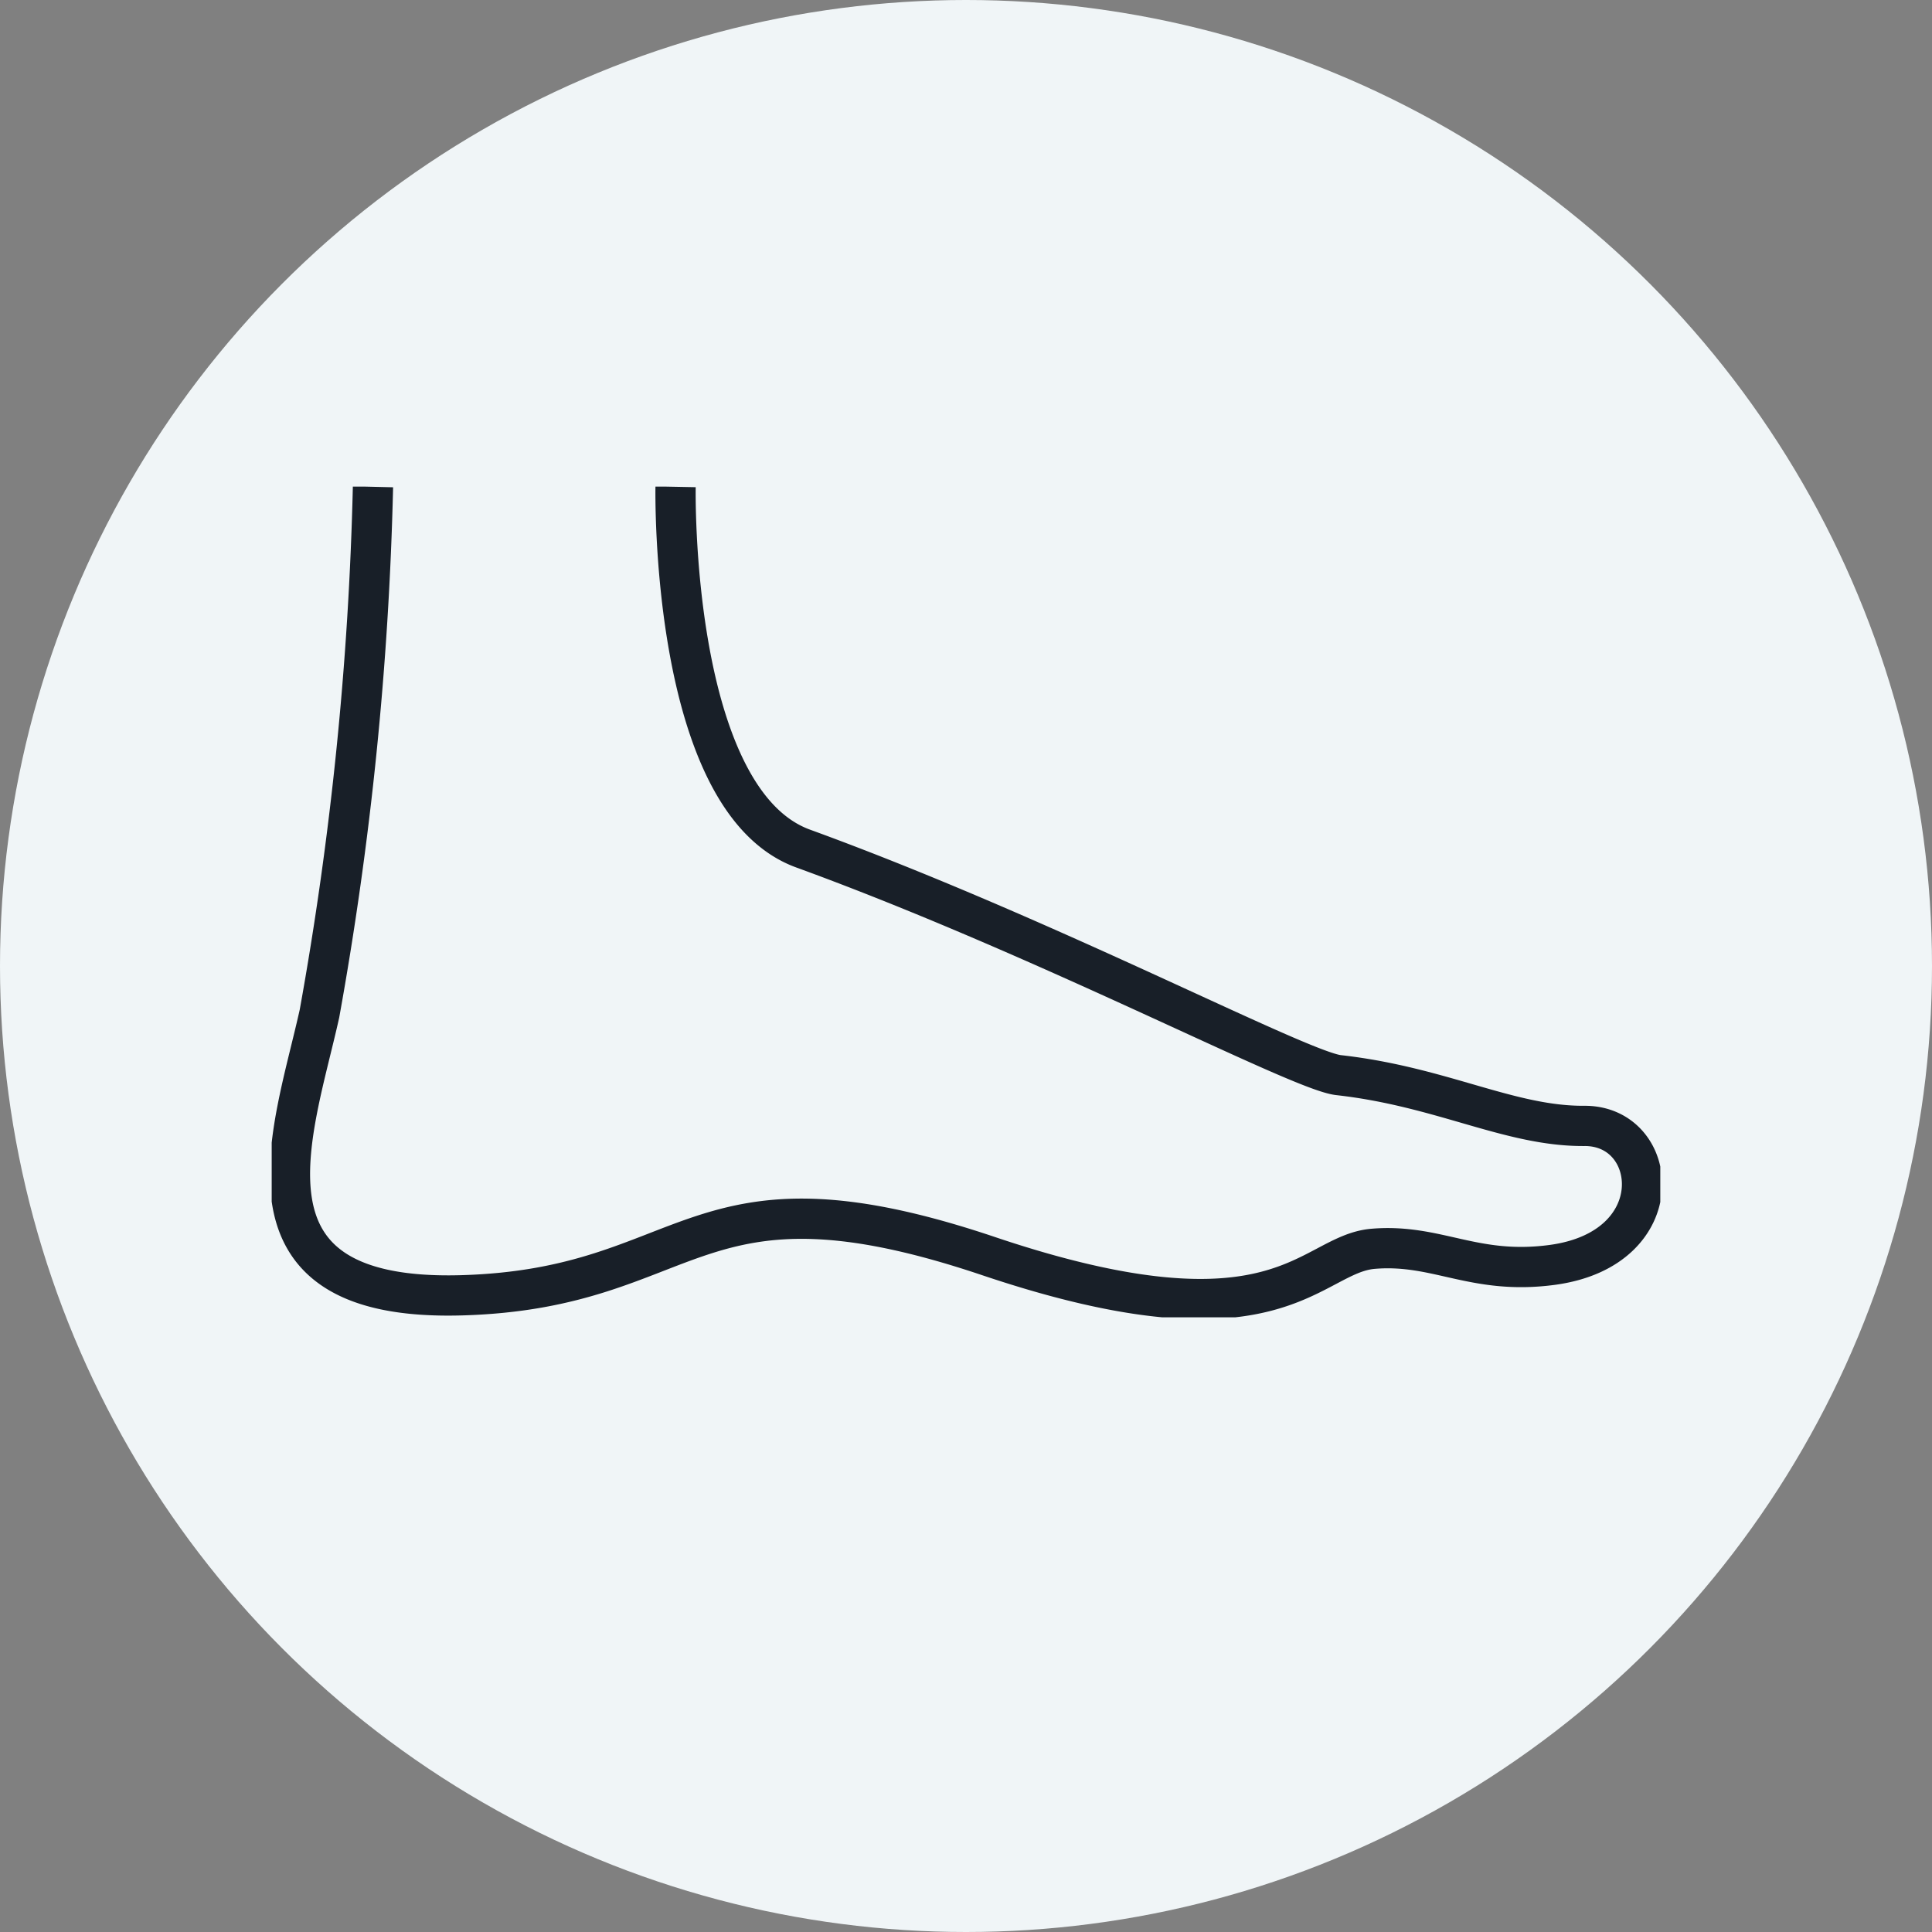 <?xml version="1.0" encoding="UTF-8"?> <svg xmlns="http://www.w3.org/2000/svg" xmlns:xlink="http://www.w3.org/1999/xlink" width="96" height="96" viewBox="0 0 96 96"><rect x="0" y="0" width="96" height="96" fill="#808080" stroke="none"/><defs><clipPath id="clip-path"><rect id="Rectangle_257" data-name="Rectangle 257" width="68.999" height="41.279" fill="#f0f5f7" stroke="#181f28" stroke-width="2"></rect></clipPath></defs><g id="Group_654" data-name="Group 654" transform="translate(-1435 -2993)"><circle id="Ellipse_54" data-name="Ellipse 54" cx="48" cy="48" r="48" transform="translate(1435 2993)" fill="#f0f5f7"></circle><g id="Group_249" data-name="Group 249" transform="translate(1448.5 3017.178)"><g id="Group_249-2" data-name="Group 249" transform="translate(0 0)" clip-path="url(#clip-path)"><path id="Path_113" data-name="Path 113" d="M4.375,0A169.56,169.56,0,0,1,1.717,26.174c-1.325,5.977-4.648,14.325,7.041,14S20.134,33.23,34.974,38.23c14.477,4.873,15.912-.1,19.1-.367s5,1.322,8.9.8c5.98-.806,5.356-6.932,1.594-6.906-3.715.025-7.081-1.95-12.219-2.524C50.37,29.007,37.9,22.4,25.748,17.975,19.113,15.557,19.411,0,19.411,0" transform="translate(0.658 0.011)" fill="#f0f5f7" stroke="#181f28" stroke-linejoin="round" stroke-width="2"></path></g></g></g></svg> 
